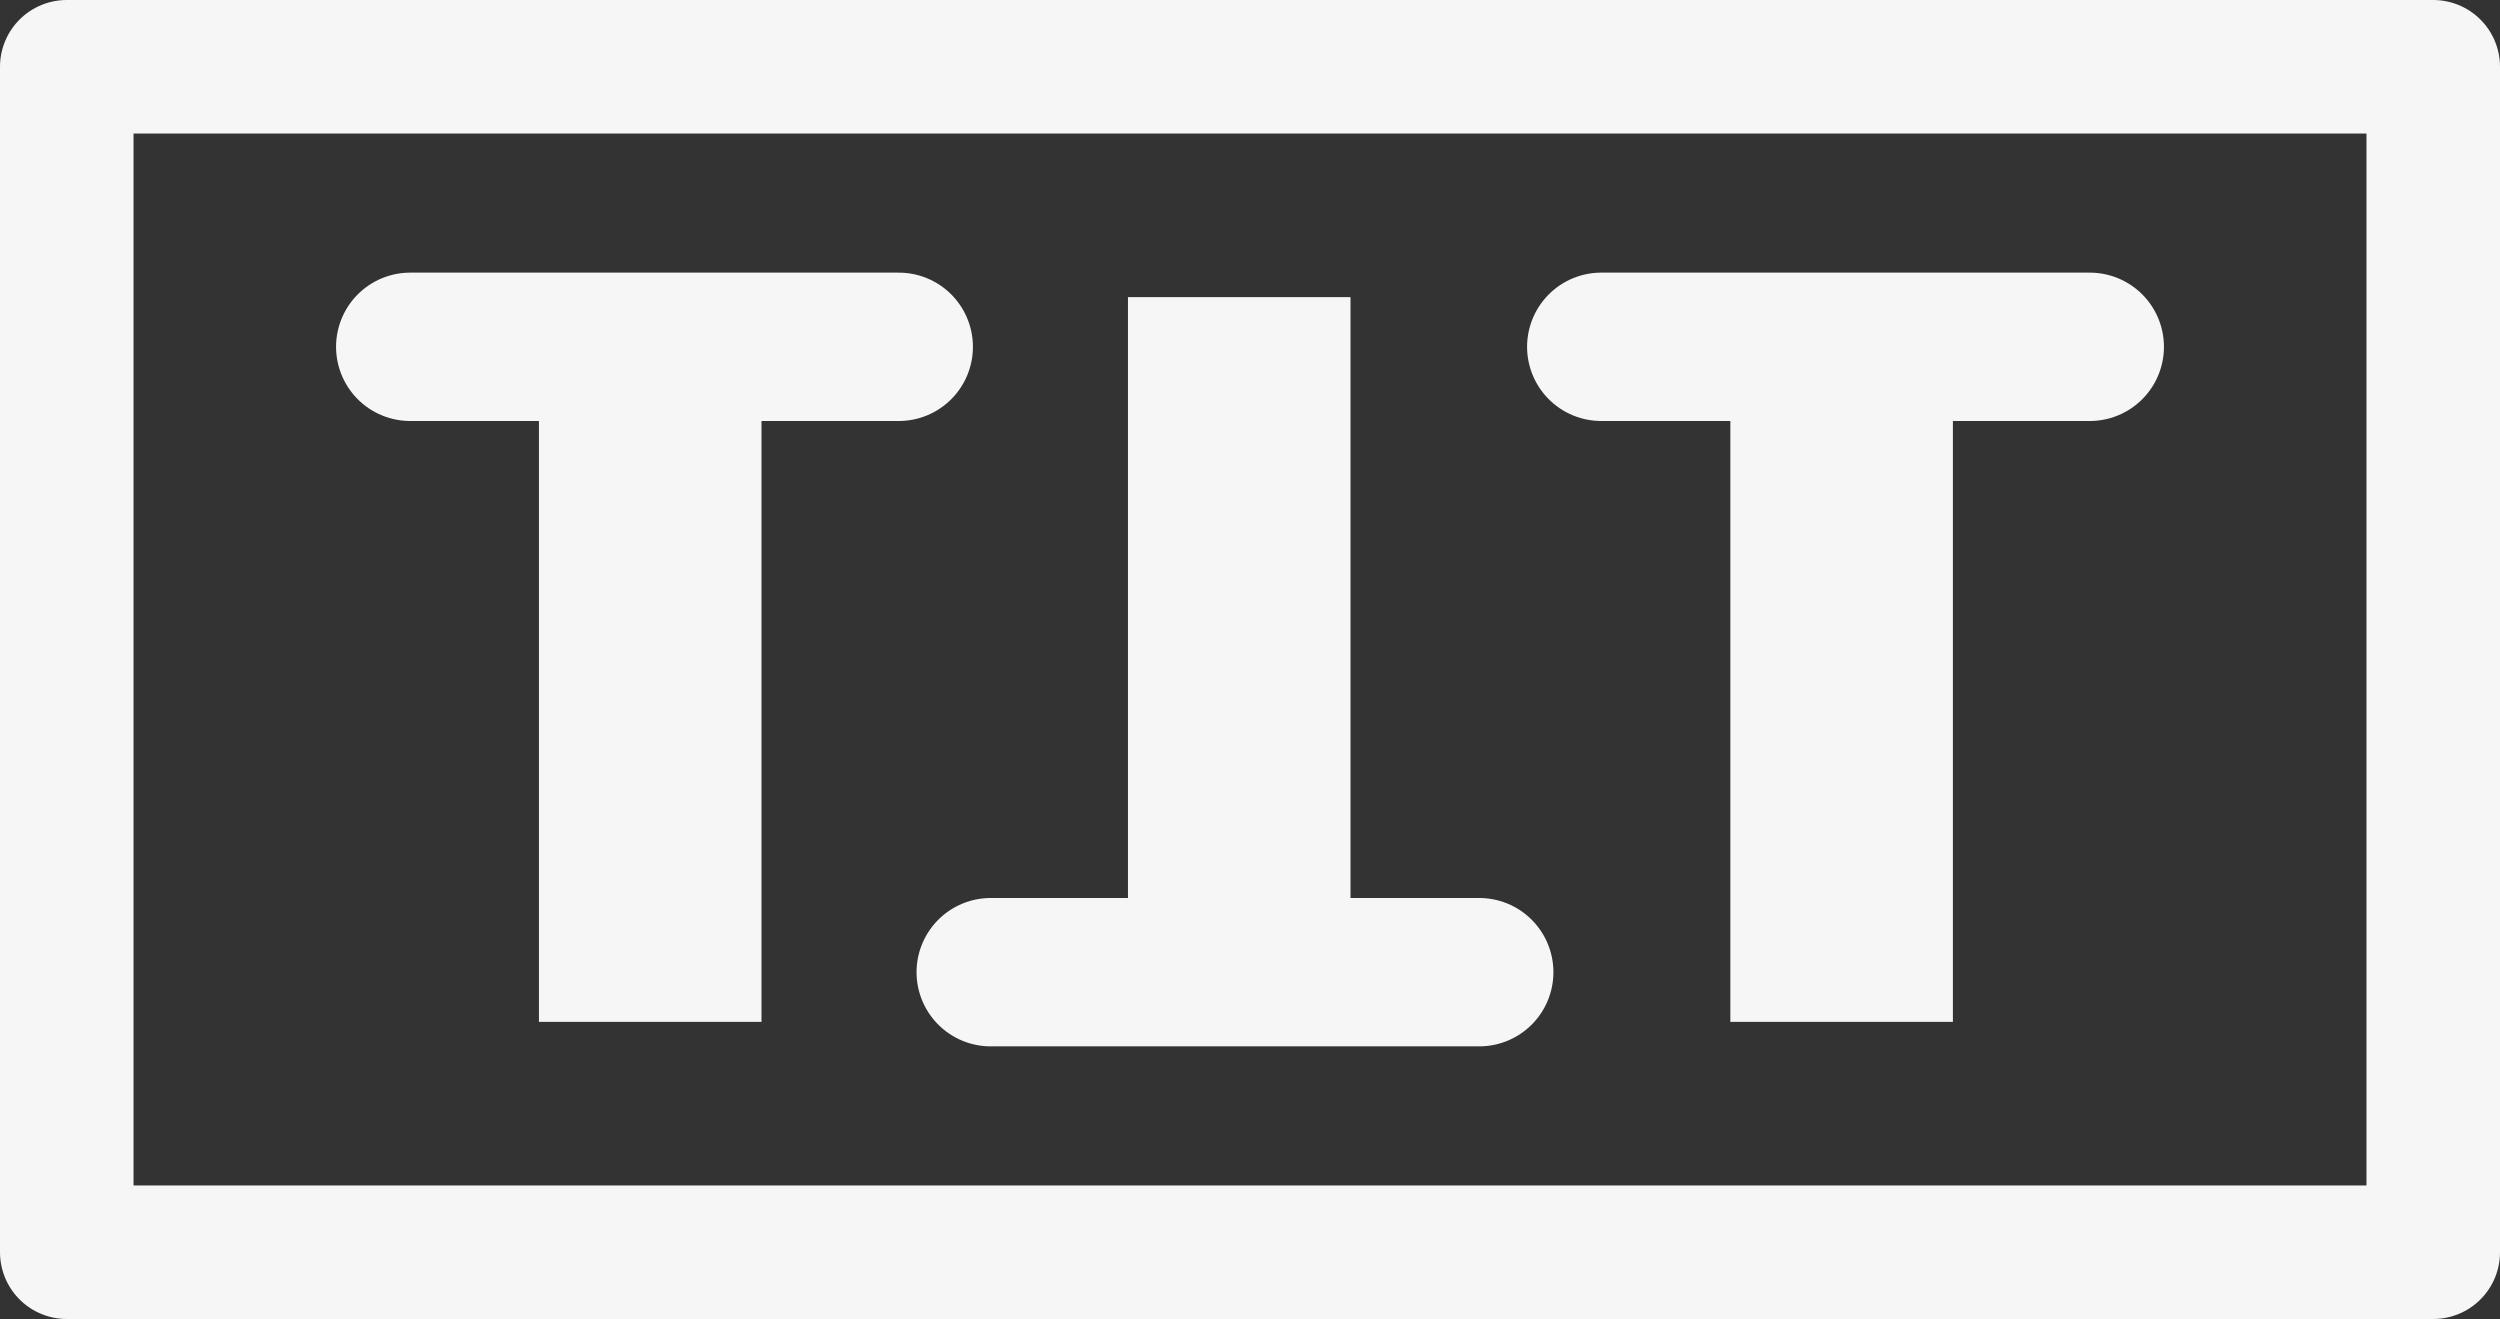 <?xml version="1.0" encoding="UTF-8"?>
<svg id="Ebene_2" data-name="Ebene 2" xmlns="http://www.w3.org/2000/svg" viewBox="0 0 67.4 35.56">
  <rect x="0" y="0" width="67.4" height="35.56" fill="#333333" stroke="none"/>
  <defs>
    <style>
      .cls-1 {
        stroke-width: 3.6px;
      }

      .cls-1, .cls-2, .cls-3 {
        fill: none;
        stroke: #f6f6f6;
        stroke-linejoin: round;
      }

      .cls-2 {
        stroke-linecap: round;
        stroke-width: 4px;
      }

      .cls-3 {
        stroke-linecap: square;
        stroke-width: 6px;
      }
    </style>
  </defs>
  <g id="Ebene_1-2" data-name="Ebene 1">
    <rect class="cls-1" x="1.8" y="1.8" width="63.8" height="31.96"/>
    <line class="cls-2" x1="11.06" y1="9.35" x2="24.23" y2="9.35"/>
    <line class="cls-3" x1="17.53" y1="24.55" x2="17.53" y2="11.77"/>
    <line class="cls-2" x1="39.88" y1="26.21" x2="26.71" y2="26.21"/>
    <line class="cls-3" x1="33.41" y1="11.01" x2="33.41" y2="23.79"/>
    <line class="cls-2" x1="43.17" y1="9.35" x2="56.34" y2="9.35"/>
    <line class="cls-3" x1="49.65" y1="24.55" x2="49.65" y2="11.77"/>
  </g>
</svg>